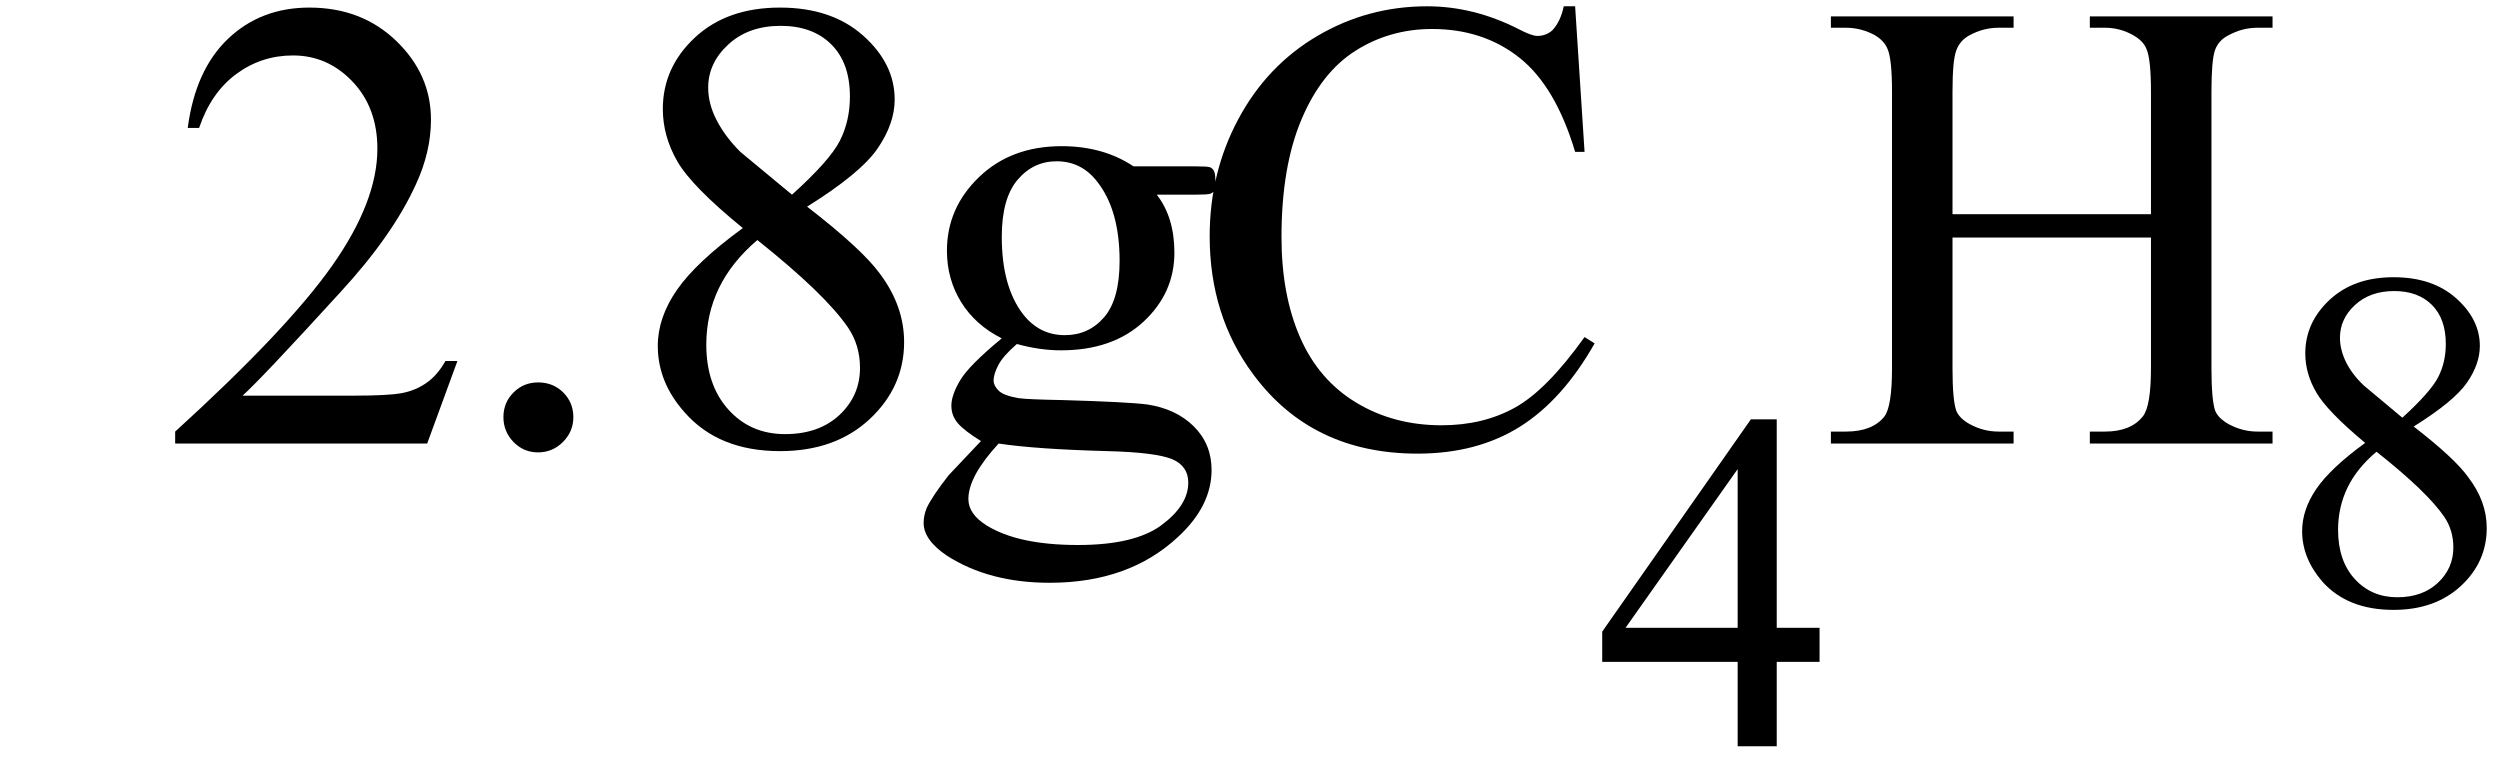 <svg xmlns="http://www.w3.org/2000/svg" xmlns:xlink="http://www.w3.org/1999/xlink" stroke-dasharray="none" shape-rendering="auto" font-family="'Dialog'" width="62" text-rendering="auto" fill-opacity="1" contentScriptType="text/ecmascript" color-interpolation="auto" color-rendering="auto" preserveAspectRatio="xMidYMid meet" font-size="12" fill="black" stroke="black" image-rendering="auto" stroke-miterlimit="10" zoomAndPan="magnify" version="1.0" stroke-linecap="square" stroke-linejoin="miter" contentStyleType="text/css" font-style="normal" height="19" stroke-width="1" stroke-dashoffset="0" font-weight="normal" stroke-opacity="1"><defs id="genericDefs"/><g><g text-rendering="optimizeLegibility" transform="translate(0,11)" color-rendering="optimizeQuality" color-interpolation="linearRGB" image-rendering="optimizeQuality"><path d="M11.344 -2.047 L10.594 0 L4.344 0 L4.344 -0.297 Q7.109 -2.812 8.234 -4.406 Q9.359 -6 9.359 -7.312 Q9.359 -8.328 8.742 -8.977 Q8.125 -9.625 7.266 -9.625 Q6.484 -9.625 5.859 -9.164 Q5.234 -8.703 4.938 -7.828 L4.656 -7.828 Q4.844 -9.266 5.656 -10.039 Q6.469 -10.812 7.672 -10.812 Q8.969 -10.812 9.828 -9.984 Q10.688 -9.156 10.688 -8.031 Q10.688 -7.234 10.312 -6.422 Q9.734 -5.156 8.438 -3.75 Q6.5 -1.625 6.016 -1.188 L8.781 -1.188 Q9.625 -1.188 9.961 -1.25 Q10.297 -1.312 10.57 -1.5 Q10.844 -1.688 11.047 -2.047 L11.344 -2.047 Z" stroke="none"/></g><g text-rendering="optimizeLegibility" transform="translate(11.344,11)" color-rendering="optimizeQuality" color-interpolation="linearRGB" image-rendering="optimizeQuality"><path d="M2 -1.516 Q2.375 -1.516 2.625 -1.266 Q2.875 -1.016 2.875 -0.656 Q2.875 -0.297 2.617 -0.039 Q2.359 0.219 2 0.219 Q1.641 0.219 1.391 -0.039 Q1.141 -0.297 1.141 -0.656 Q1.141 -1.016 1.391 -1.266 Q1.641 -1.516 2 -1.516 ZM7.078 -5.344 Q5.812 -6.375 5.453 -7 Q5.094 -7.625 5.094 -8.297 Q5.094 -9.328 5.891 -10.07 Q6.688 -10.812 8 -10.812 Q9.281 -10.812 10.062 -10.117 Q10.844 -9.422 10.844 -8.531 Q10.844 -7.938 10.422 -7.32 Q10 -6.703 8.672 -5.875 Q10.047 -4.812 10.484 -4.203 Q11.078 -3.406 11.078 -2.516 Q11.078 -1.406 10.227 -0.609 Q9.375 0.188 8 0.188 Q6.484 0.188 5.641 -0.766 Q4.969 -1.516 4.969 -2.422 Q4.969 -3.125 5.445 -3.812 Q5.922 -4.5 7.078 -5.344 ZM8.297 -6.172 Q9.234 -7.016 9.484 -7.508 Q9.734 -8 9.734 -8.609 Q9.734 -9.438 9.273 -9.898 Q8.812 -10.359 8.016 -10.359 Q7.219 -10.359 6.719 -9.898 Q6.219 -9.438 6.219 -8.828 Q6.219 -8.422 6.43 -8.016 Q6.641 -7.609 7.016 -7.234 L8.297 -6.172 ZM7.438 -5.047 Q6.797 -4.5 6.484 -3.852 Q6.172 -3.203 6.172 -2.453 Q6.172 -1.453 6.719 -0.844 Q7.266 -0.234 8.125 -0.234 Q8.969 -0.234 9.477 -0.711 Q9.984 -1.188 9.984 -1.875 Q9.984 -2.438 9.688 -2.875 Q9.125 -3.703 7.438 -5.047 Z" stroke="none"/></g><g text-rendering="optimizeLegibility" transform="translate(22.422,11)" color-rendering="optimizeQuality" color-interpolation="linearRGB" image-rendering="optimizeQuality"><path d="M2.422 -2.609 Q1.766 -2.938 1.414 -3.508 Q1.062 -4.078 1.062 -4.781 Q1.062 -5.844 1.859 -6.609 Q2.656 -7.375 3.906 -7.375 Q4.938 -7.375 5.688 -6.875 L7.203 -6.875 Q7.531 -6.875 7.586 -6.852 Q7.641 -6.828 7.672 -6.781 Q7.719 -6.719 7.719 -6.531 Q7.719 -6.328 7.672 -6.25 Q7.656 -6.219 7.594 -6.195 Q7.531 -6.172 7.203 -6.172 L6.266 -6.172 Q6.703 -5.609 6.703 -4.734 Q6.703 -3.734 5.938 -3.023 Q5.172 -2.312 3.891 -2.312 Q3.359 -2.312 2.797 -2.469 Q2.453 -2.172 2.336 -1.945 Q2.219 -1.719 2.219 -1.562 Q2.219 -1.438 2.344 -1.312 Q2.469 -1.188 2.844 -1.125 Q3.062 -1.094 3.938 -1.078 Q5.547 -1.031 6.031 -0.969 Q6.75 -0.859 7.188 -0.422 Q7.625 0.016 7.625 0.656 Q7.625 1.547 6.797 2.312 Q5.578 3.453 3.609 3.453 Q2.109 3.453 1.062 2.781 Q0.484 2.391 0.484 1.969 Q0.484 1.781 0.562 1.594 Q0.703 1.297 1.109 0.781 Q1.172 0.719 1.906 -0.062 Q1.5 -0.312 1.336 -0.5 Q1.172 -0.688 1.172 -0.938 Q1.172 -1.203 1.391 -1.57 Q1.609 -1.938 2.422 -2.609 ZM3.781 -7 Q3.203 -7 2.812 -6.539 Q2.422 -6.078 2.422 -5.125 Q2.422 -3.891 2.953 -3.203 Q3.359 -2.688 3.984 -2.688 Q4.578 -2.688 4.961 -3.133 Q5.344 -3.578 5.344 -4.531 Q5.344 -5.781 4.797 -6.484 Q4.406 -7 3.781 -7 ZM2.344 0 Q1.969 0.406 1.781 0.75 Q1.594 1.094 1.594 1.375 Q1.594 1.75 2.047 2.031 Q2.828 2.516 4.312 2.516 Q5.719 2.516 6.383 2.023 Q7.047 1.531 7.047 0.969 Q7.047 0.562 6.656 0.391 Q6.25 0.219 5.047 0.188 Q3.281 0.141 2.344 0 ZM16.641 -10.844 L16.875 -7.234 L16.641 -7.234 Q16.156 -8.859 15.258 -9.57 Q14.359 -10.281 13.094 -10.281 Q12.047 -10.281 11.195 -9.742 Q10.344 -9.203 9.852 -8.031 Q9.359 -6.859 9.359 -5.125 Q9.359 -3.688 9.82 -2.633 Q10.281 -1.578 11.211 -1.016 Q12.141 -0.453 13.328 -0.453 Q14.359 -0.453 15.148 -0.891 Q15.938 -1.328 16.875 -2.641 L17.125 -2.484 Q16.328 -1.078 15.266 -0.414 Q14.203 0.25 12.734 0.25 Q10.109 0.25 8.656 -1.719 Q7.578 -3.172 7.578 -5.141 Q7.578 -6.719 8.289 -8.047 Q9 -9.375 10.25 -10.109 Q11.5 -10.844 12.969 -10.844 Q14.125 -10.844 15.234 -10.281 Q15.562 -10.109 15.703 -10.109 Q15.922 -10.109 16.078 -10.25 Q16.281 -10.469 16.359 -10.844 L16.641 -10.844 Z" stroke="none"/></g><g text-rendering="optimizeLegibility" transform="translate(39.547,18.508)" color-rendering="optimizeQuality" color-interpolation="linearRGB" image-rendering="optimizeQuality"><path d="M5.578 -2.938 L5.578 -2.094 L4.516 -2.094 L4.516 0 L3.547 0 L3.547 -2.094 L0.188 -2.094 L0.188 -2.844 L3.875 -8.109 L4.516 -8.109 L4.516 -2.938 L5.578 -2.938 ZM3.547 -2.938 L3.547 -6.875 L0.766 -2.938 L3.547 -2.938 Z" stroke="none"/></g><g text-rendering="optimizeLegibility" transform="translate(45.125,11)" color-rendering="optimizeQuality" color-interpolation="linearRGB" image-rendering="optimizeQuality"><path d="M3.297 -5.688 L8.219 -5.688 L8.219 -8.719 Q8.219 -9.531 8.109 -9.781 Q8.031 -9.984 7.781 -10.125 Q7.453 -10.312 7.078 -10.312 L6.703 -10.312 L6.703 -10.594 L11.234 -10.594 L11.234 -10.312 L10.859 -10.312 Q10.484 -10.312 10.141 -10.125 Q9.891 -10 9.805 -9.75 Q9.719 -9.5 9.719 -8.719 L9.719 -1.875 Q9.719 -1.078 9.812 -0.812 Q9.891 -0.625 10.141 -0.484 Q10.484 -0.297 10.859 -0.297 L11.234 -0.297 L11.234 0 L6.703 0 L6.703 -0.297 L7.078 -0.297 Q7.719 -0.297 8.016 -0.672 Q8.219 -0.922 8.219 -1.875 L8.219 -5.109 L3.297 -5.109 L3.297 -1.875 Q3.297 -1.078 3.391 -0.812 Q3.469 -0.625 3.719 -0.484 Q4.062 -0.297 4.438 -0.297 L4.812 -0.297 L4.812 0 L0.281 0 L0.281 -0.297 L0.656 -0.297 Q1.312 -0.297 1.609 -0.672 Q1.797 -0.922 1.797 -1.875 L1.797 -8.719 Q1.797 -9.531 1.688 -9.781 Q1.609 -9.984 1.375 -10.125 Q1.031 -10.312 0.656 -10.312 L0.281 -10.312 L0.281 -10.594 L4.812 -10.594 L4.812 -10.312 L4.438 -10.312 Q4.062 -10.312 3.719 -10.125 Q3.484 -10 3.391 -9.75 Q3.297 -9.5 3.297 -8.719 L3.297 -5.688 Z" stroke="none"/></g><g text-rendering="optimizeLegibility" transform="translate(56.359,14.984)" color-rendering="optimizeQuality" color-interpolation="linearRGB" image-rendering="optimizeQuality"><path d="M2.297 -4 Q1.359 -4.781 1.086 -5.25 Q0.812 -5.719 0.812 -6.219 Q0.812 -6.984 1.414 -7.547 Q2.016 -8.109 3 -8.109 Q3.969 -8.109 4.555 -7.586 Q5.141 -7.062 5.141 -6.406 Q5.141 -5.953 4.82 -5.492 Q4.5 -5.031 3.5 -4.406 Q4.531 -3.609 4.859 -3.141 Q5.312 -2.547 5.312 -1.891 Q5.312 -1.047 4.672 -0.453 Q4.031 0.141 3 0.141 Q1.859 0.141 1.234 -0.562 Q0.734 -1.141 0.734 -1.812 Q0.734 -2.344 1.086 -2.859 Q1.438 -3.375 2.297 -4 ZM3.219 -4.625 Q3.922 -5.266 4.109 -5.633 Q4.297 -6 4.297 -6.453 Q4.297 -7.078 3.953 -7.422 Q3.609 -7.766 3.016 -7.766 Q2.422 -7.766 2.047 -7.422 Q1.672 -7.078 1.672 -6.609 Q1.672 -6.312 1.82 -6.008 Q1.969 -5.703 2.266 -5.422 L3.219 -4.625 ZM2.578 -3.781 Q2.094 -3.375 1.859 -2.891 Q1.625 -2.406 1.625 -1.844 Q1.625 -1.078 2.039 -0.625 Q2.453 -0.172 3.094 -0.172 Q3.719 -0.172 4.102 -0.531 Q4.484 -0.891 4.484 -1.406 Q4.484 -1.828 4.266 -2.156 Q3.844 -2.781 2.578 -3.781 Z" stroke="none"/></g></g></svg>